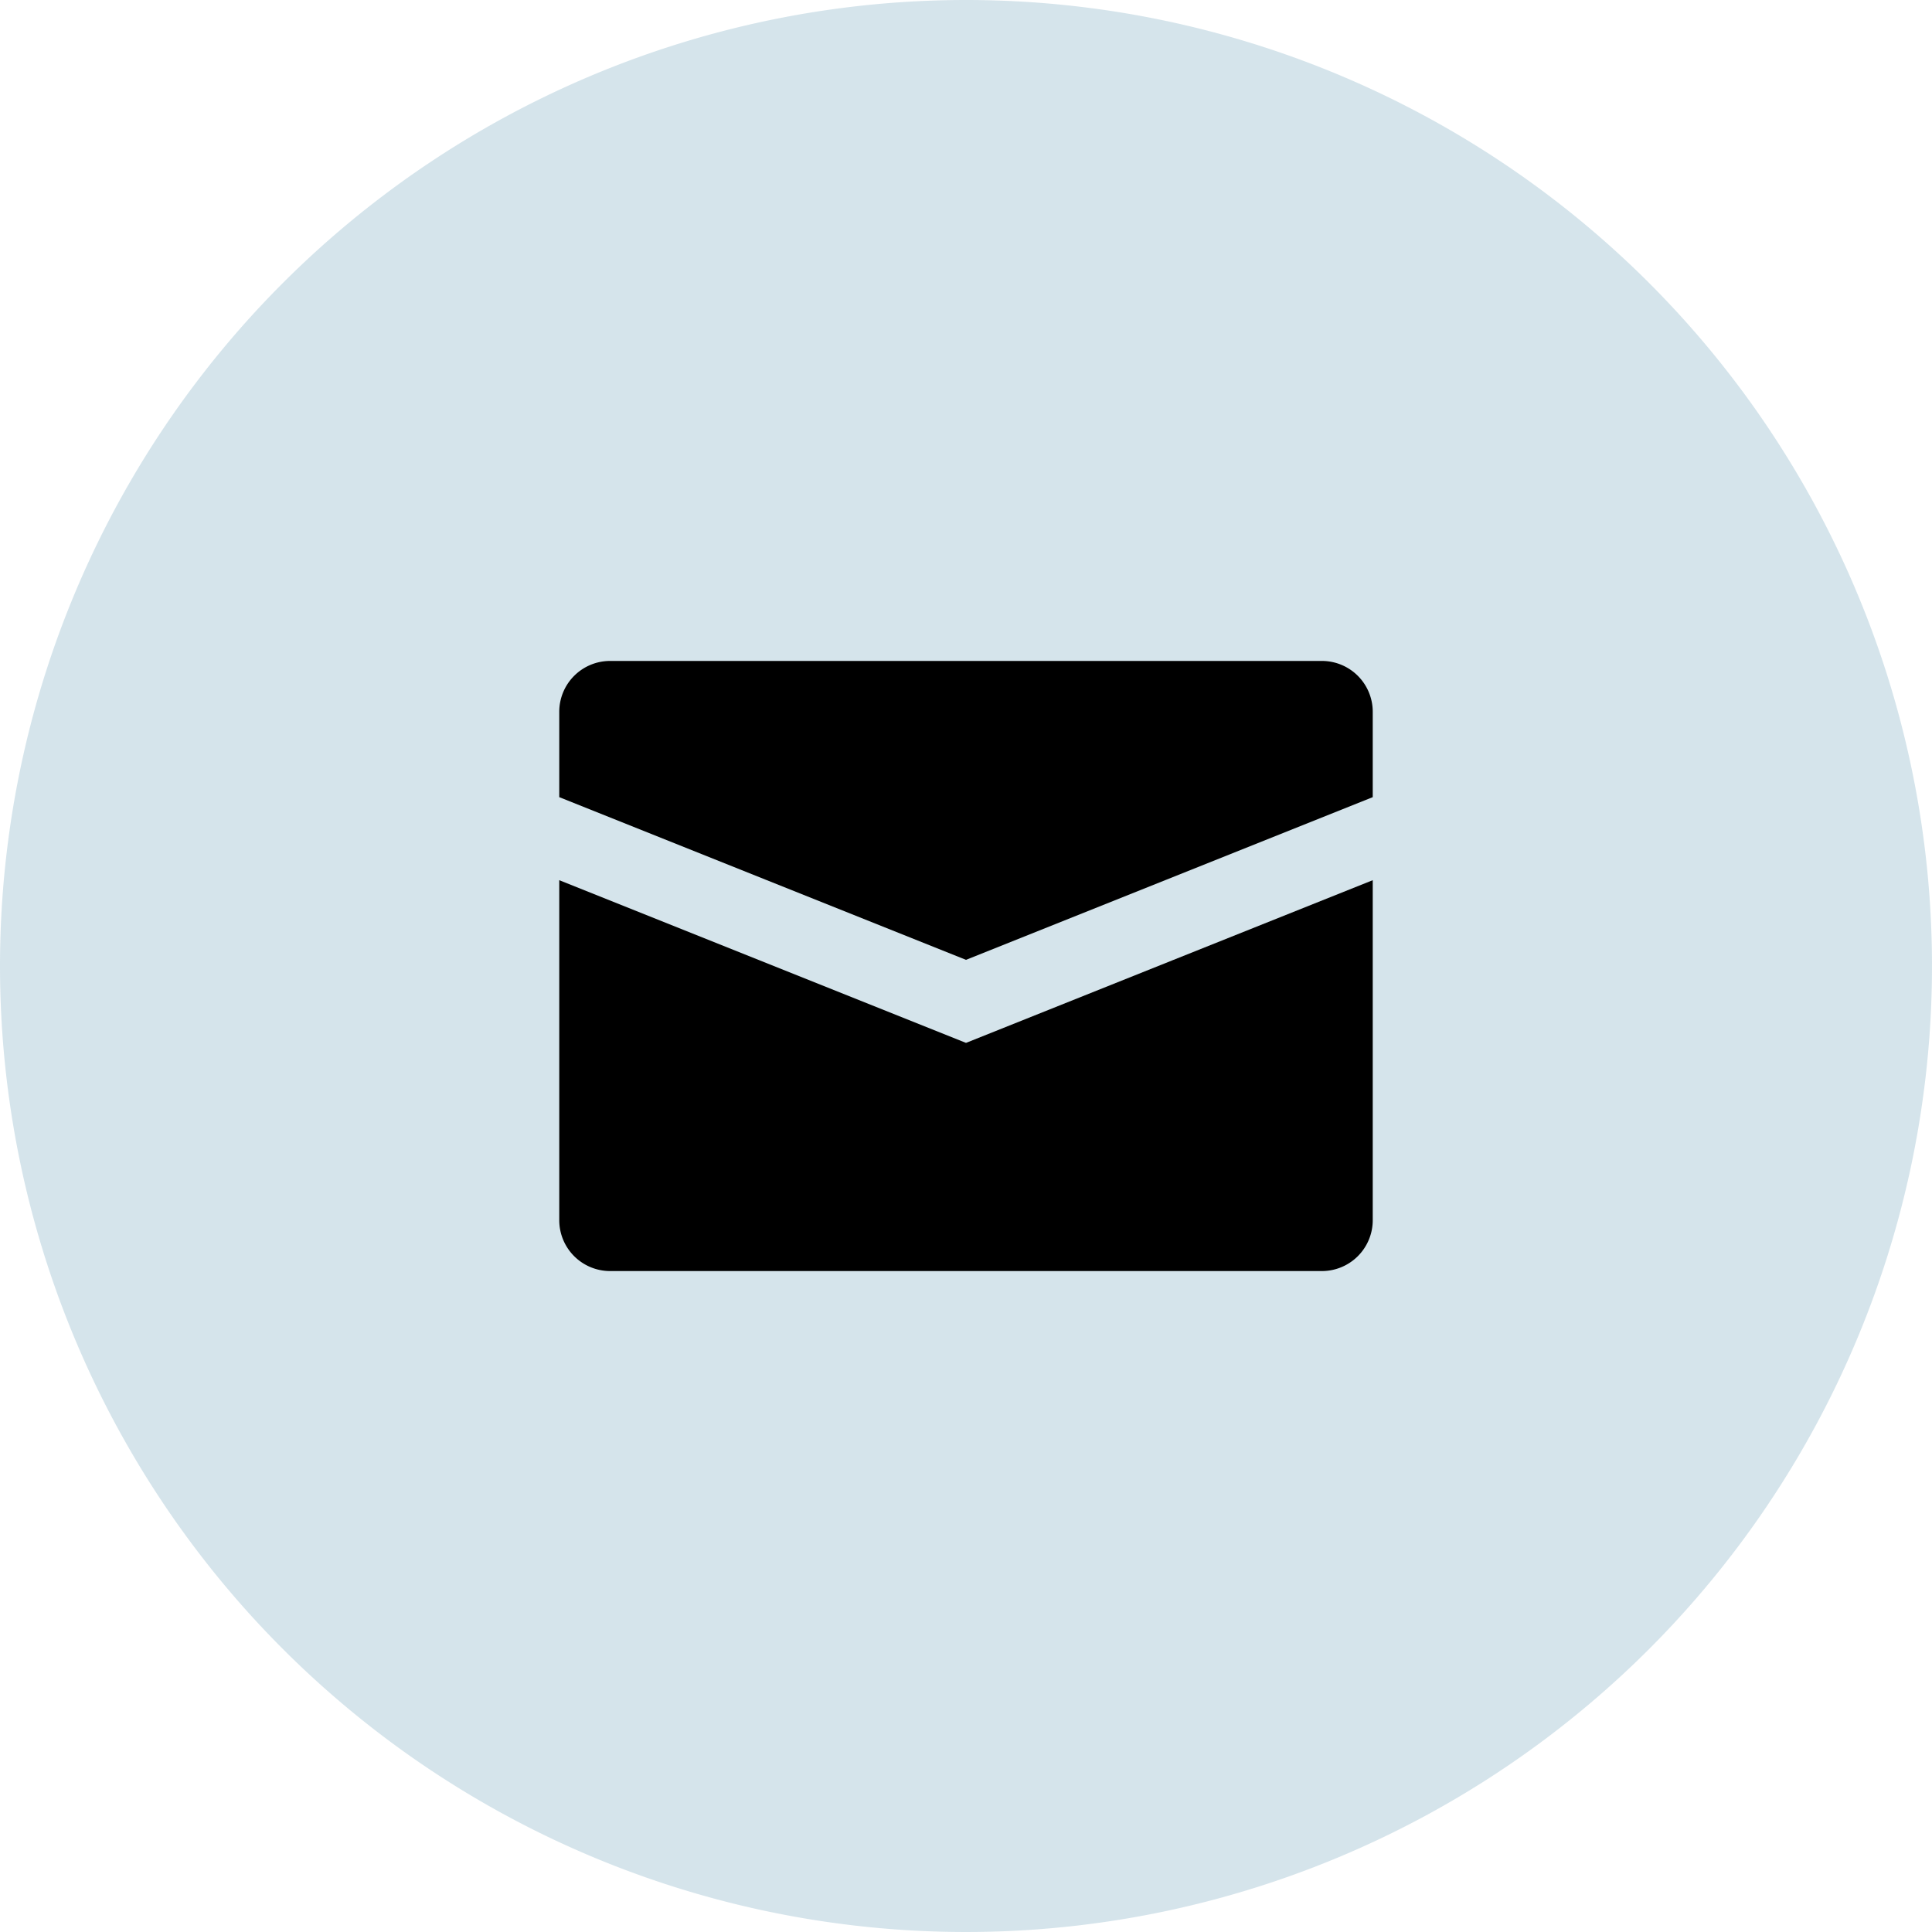 <svg xmlns="http://www.w3.org/2000/svg" width="76" height="76" viewBox="0 0 76 76">
  <g id="Group_542" data-name="Group 542" transform="translate(-456.001 -1663)">
    <path id="Path_350" data-name="Path 350" d="M38,0A38,38,0,1,1,0,38,38,38,0,0,1,38,0Z" transform="translate(456.001 1663)" fill="#2e7b9b" opacity="0.2"/>
    <path id="Path_376" data-name="Path 376" d="M30,8H2a2,2,0,0,0-2,2v3.358l16,6.4,16-6.4V10A2,2,0,0,0,30,8ZM0,16.624V30a2,2,0,0,0,2,2H30a2,2,0,0,0,2-2V16.624l-16,6.4Z" transform="translate(478.001 1681)"/>
  </g>
</svg>

